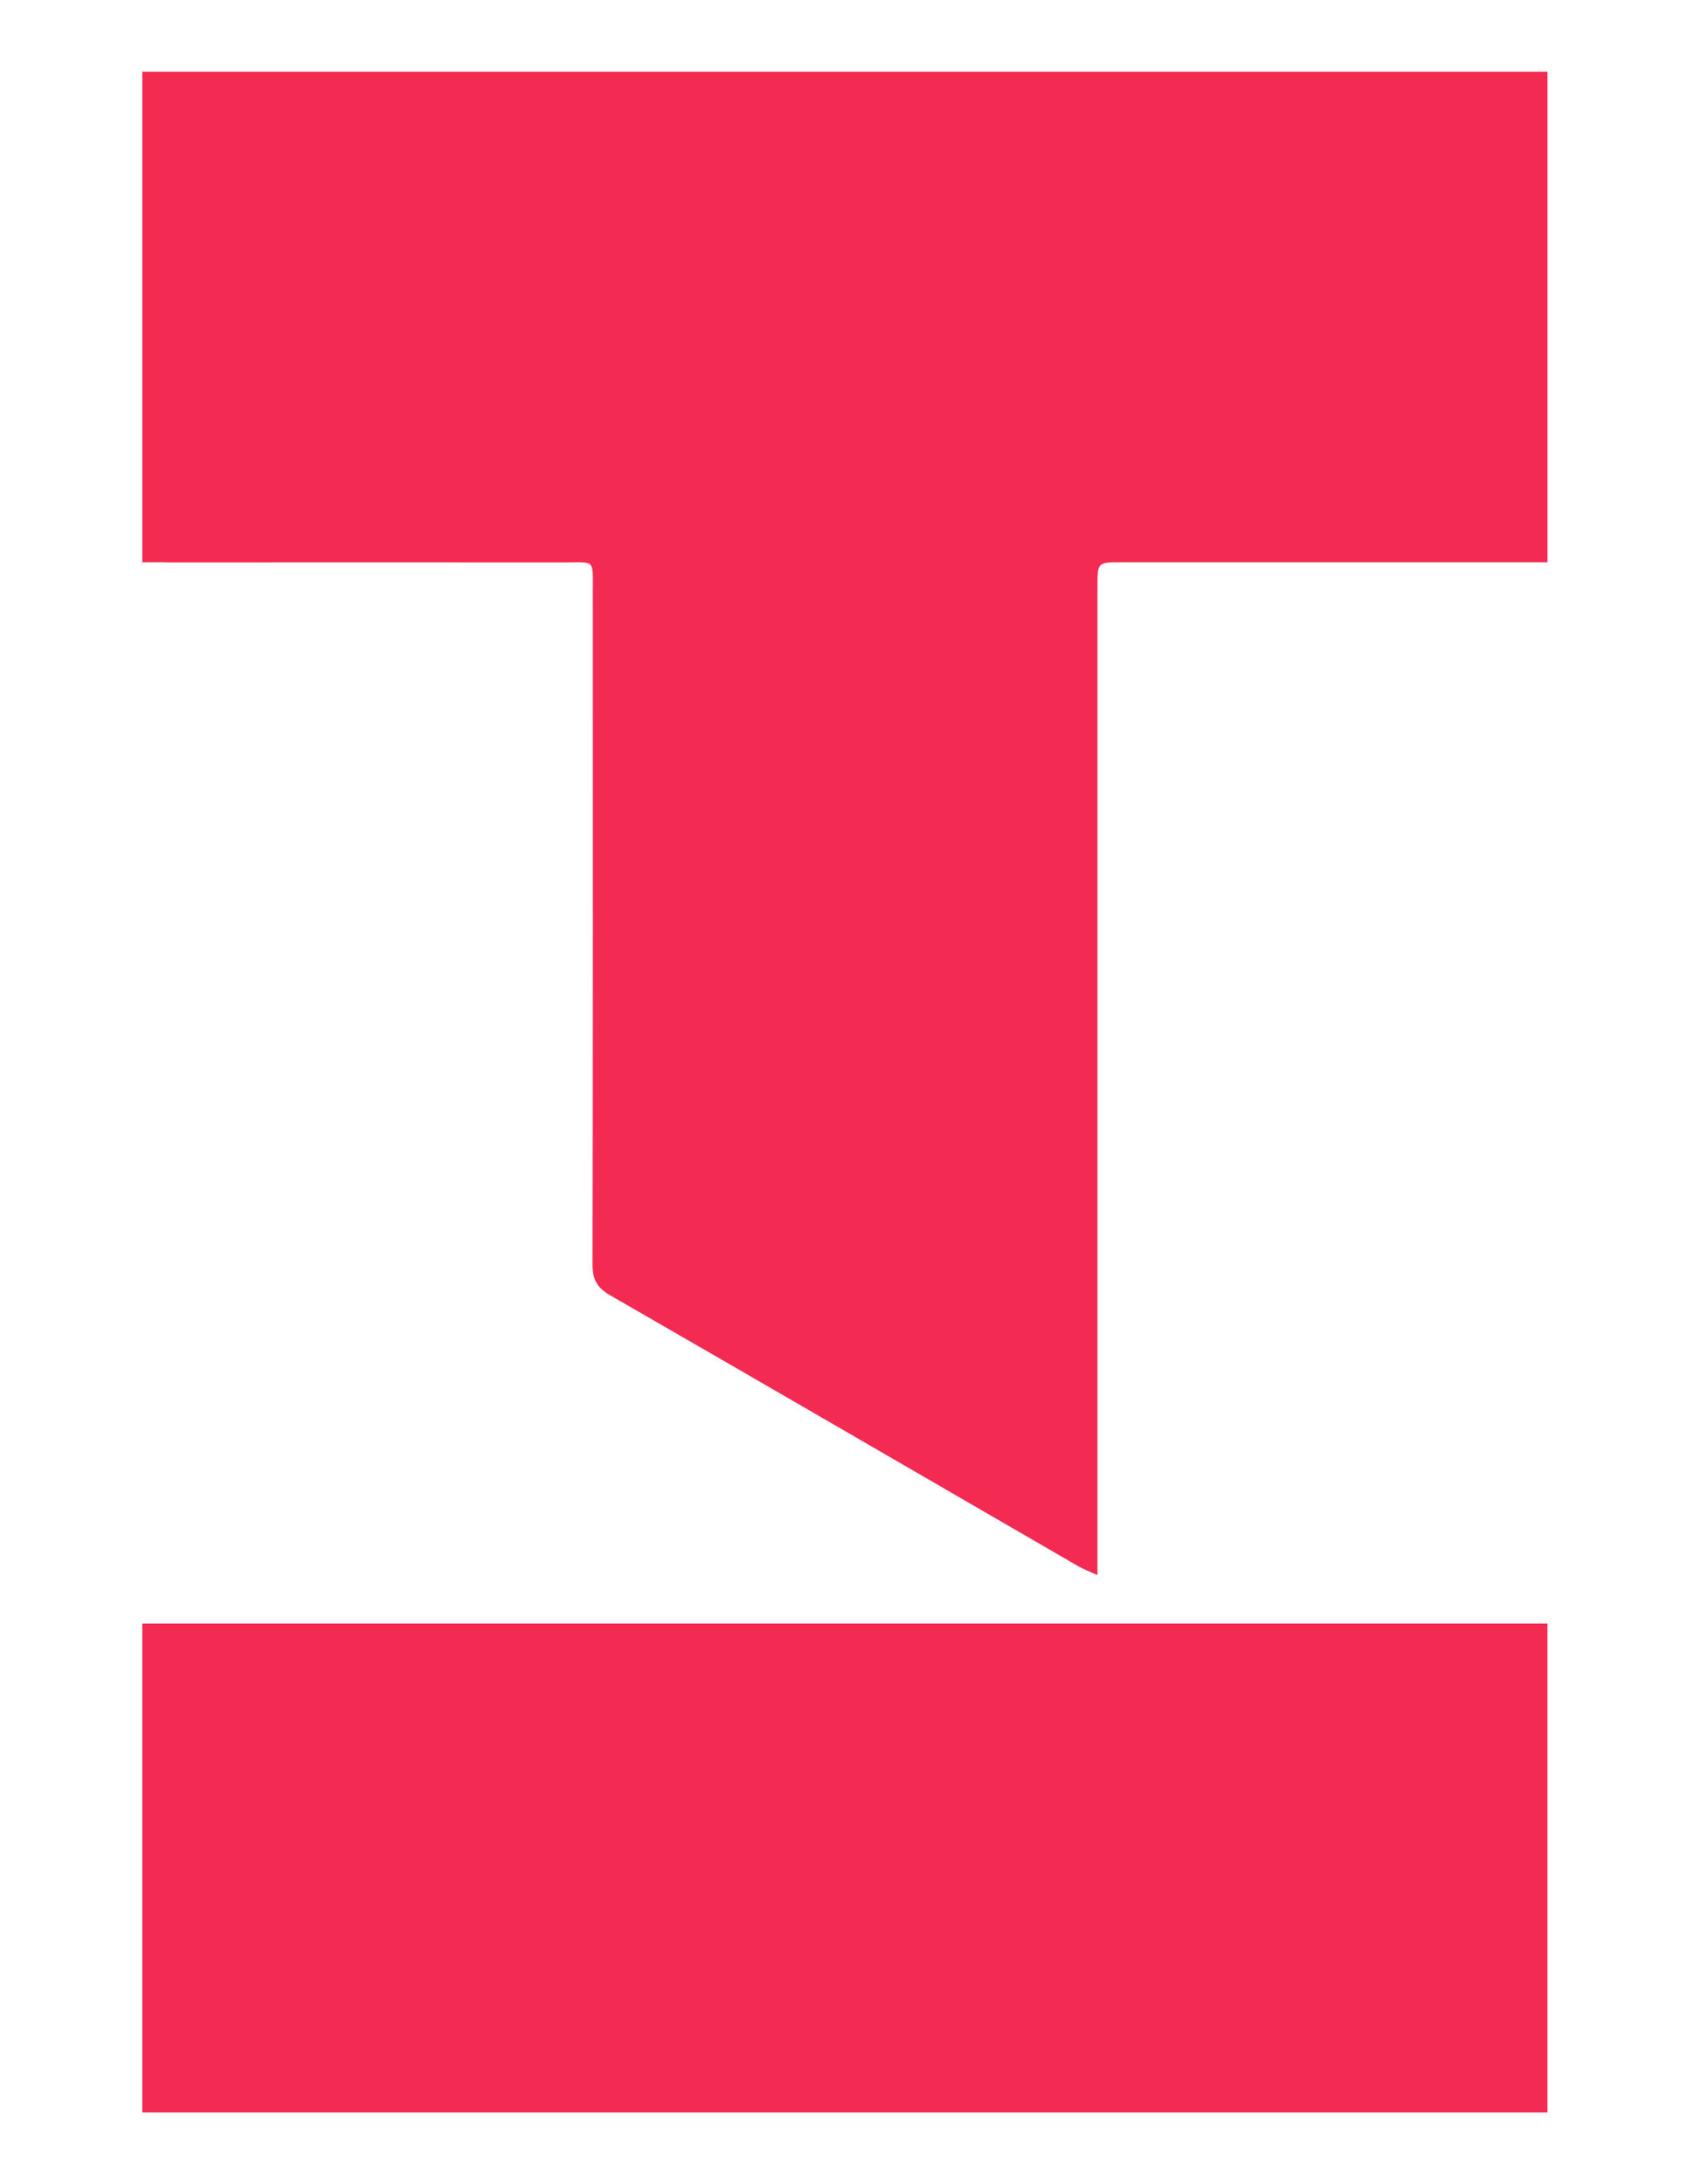 <?xml version="1.0" encoding="UTF-8"?><svg id="Layer_1" xmlns="http://www.w3.org/2000/svg" viewBox="0 0 612 792"><defs><style>.cls-1{fill:#f32a52;stroke-width:0px;}</style></defs><path class="cls-1" d="M59.98,203.87h-8.35V26h509.76v177.87h-154.38c-8.86,0-8.88,0-8.88,8.83v358.44c-3.14-1.44-5.15-2.18-6.99-3.23-56.64-32.8-113.23-65.66-169.94-98.32-4.79-2.75-6.27-5.91-6.25-11.25.17-81.37.12-162.74.1-244.08,0-11.61.91-10.32-10.03-10.34-48.33-.05-96.67,0-145.02,0v-.05ZM51.62,588.71v177.29h509.76v-177.29H51.62Z"/></svg>